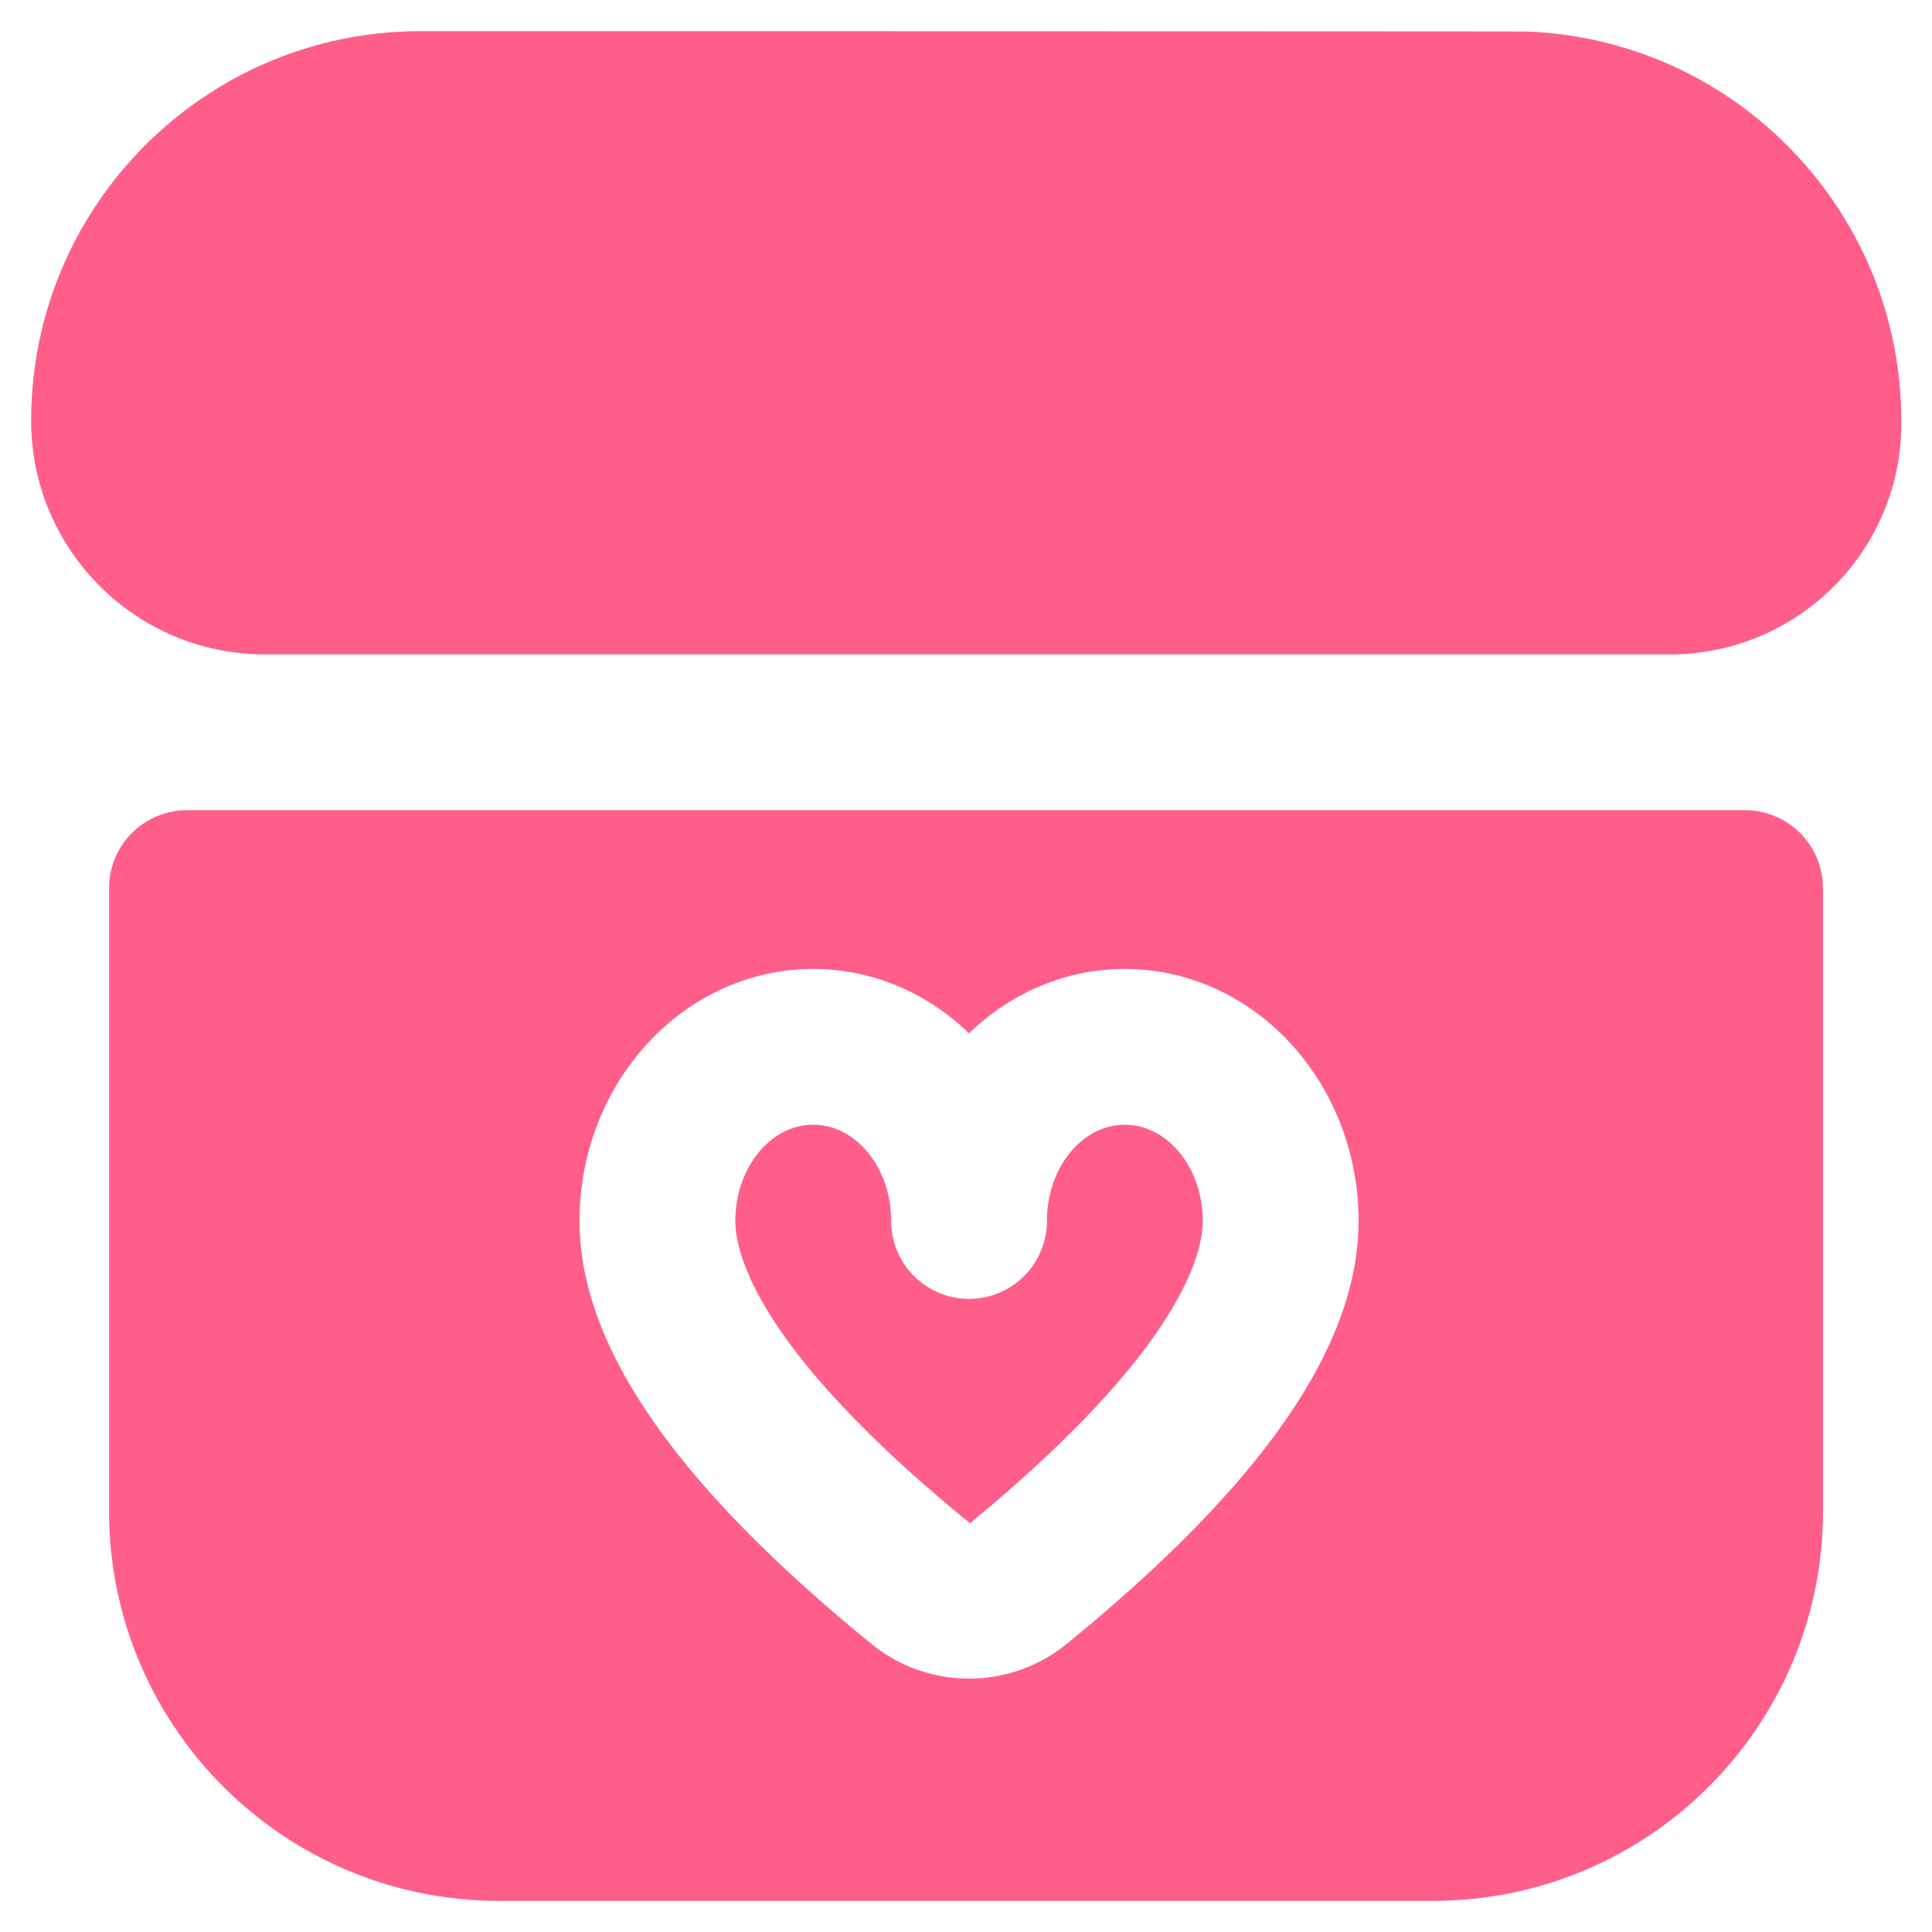 <svg xmlns="http://www.w3.org/2000/svg" width="115" height="115"><path fill="#ff5e8b" d="M71.592 72.677c0 1.985-1.359 7.716-13.856 17.992C45.133 80.393 43.77 74.662 43.77 72.677c0-3.158 2.082-5.727 4.637-5.727s4.637 2.57 4.637 5.727a4.64 4.64 0 0 0 4.637 4.637 4.64 4.64 0 0 0 4.637-4.637c0-3.158 2.082-5.727 4.637-5.727s4.637 2.57 4.637 5.727m36.92-19.814V89.96c-.013 12.798-10.386 23.171-23.185 23.185h-55.65C16.88 113.131 6.506 102.758 6.492 89.96V52.863a4.64 4.64 0 0 1 4.637-4.637h92.742a4.64 4.64 0 0 1 4.637 4.637ZM80.867 72.677c0-8.272-6.241-15-13.911-15-3.561 0-6.812 1.446-9.274 3.83-2.462-2.38-5.713-3.83-9.274-3.83-7.67 0-13.912 6.728-13.912 15 0 7.41 5.685 15.646 17.38 25.18a9.18 9.18 0 0 0 5.806 2.059 9.18 9.18 0 0 0 5.805-2.06c11.695-9.533 17.38-17.769 17.38-25.179M90.971 1.878c-.339-.014-65.93-.023-65.93-.023-12.808 0-23.186 10.378-23.186 23.185 0 7.68 6.227 13.912 13.911 13.912H99.24c7.321.088 13.438-5.57 13.91-12.878.557-12.807-9.37-23.64-22.178-24.196"/></svg>